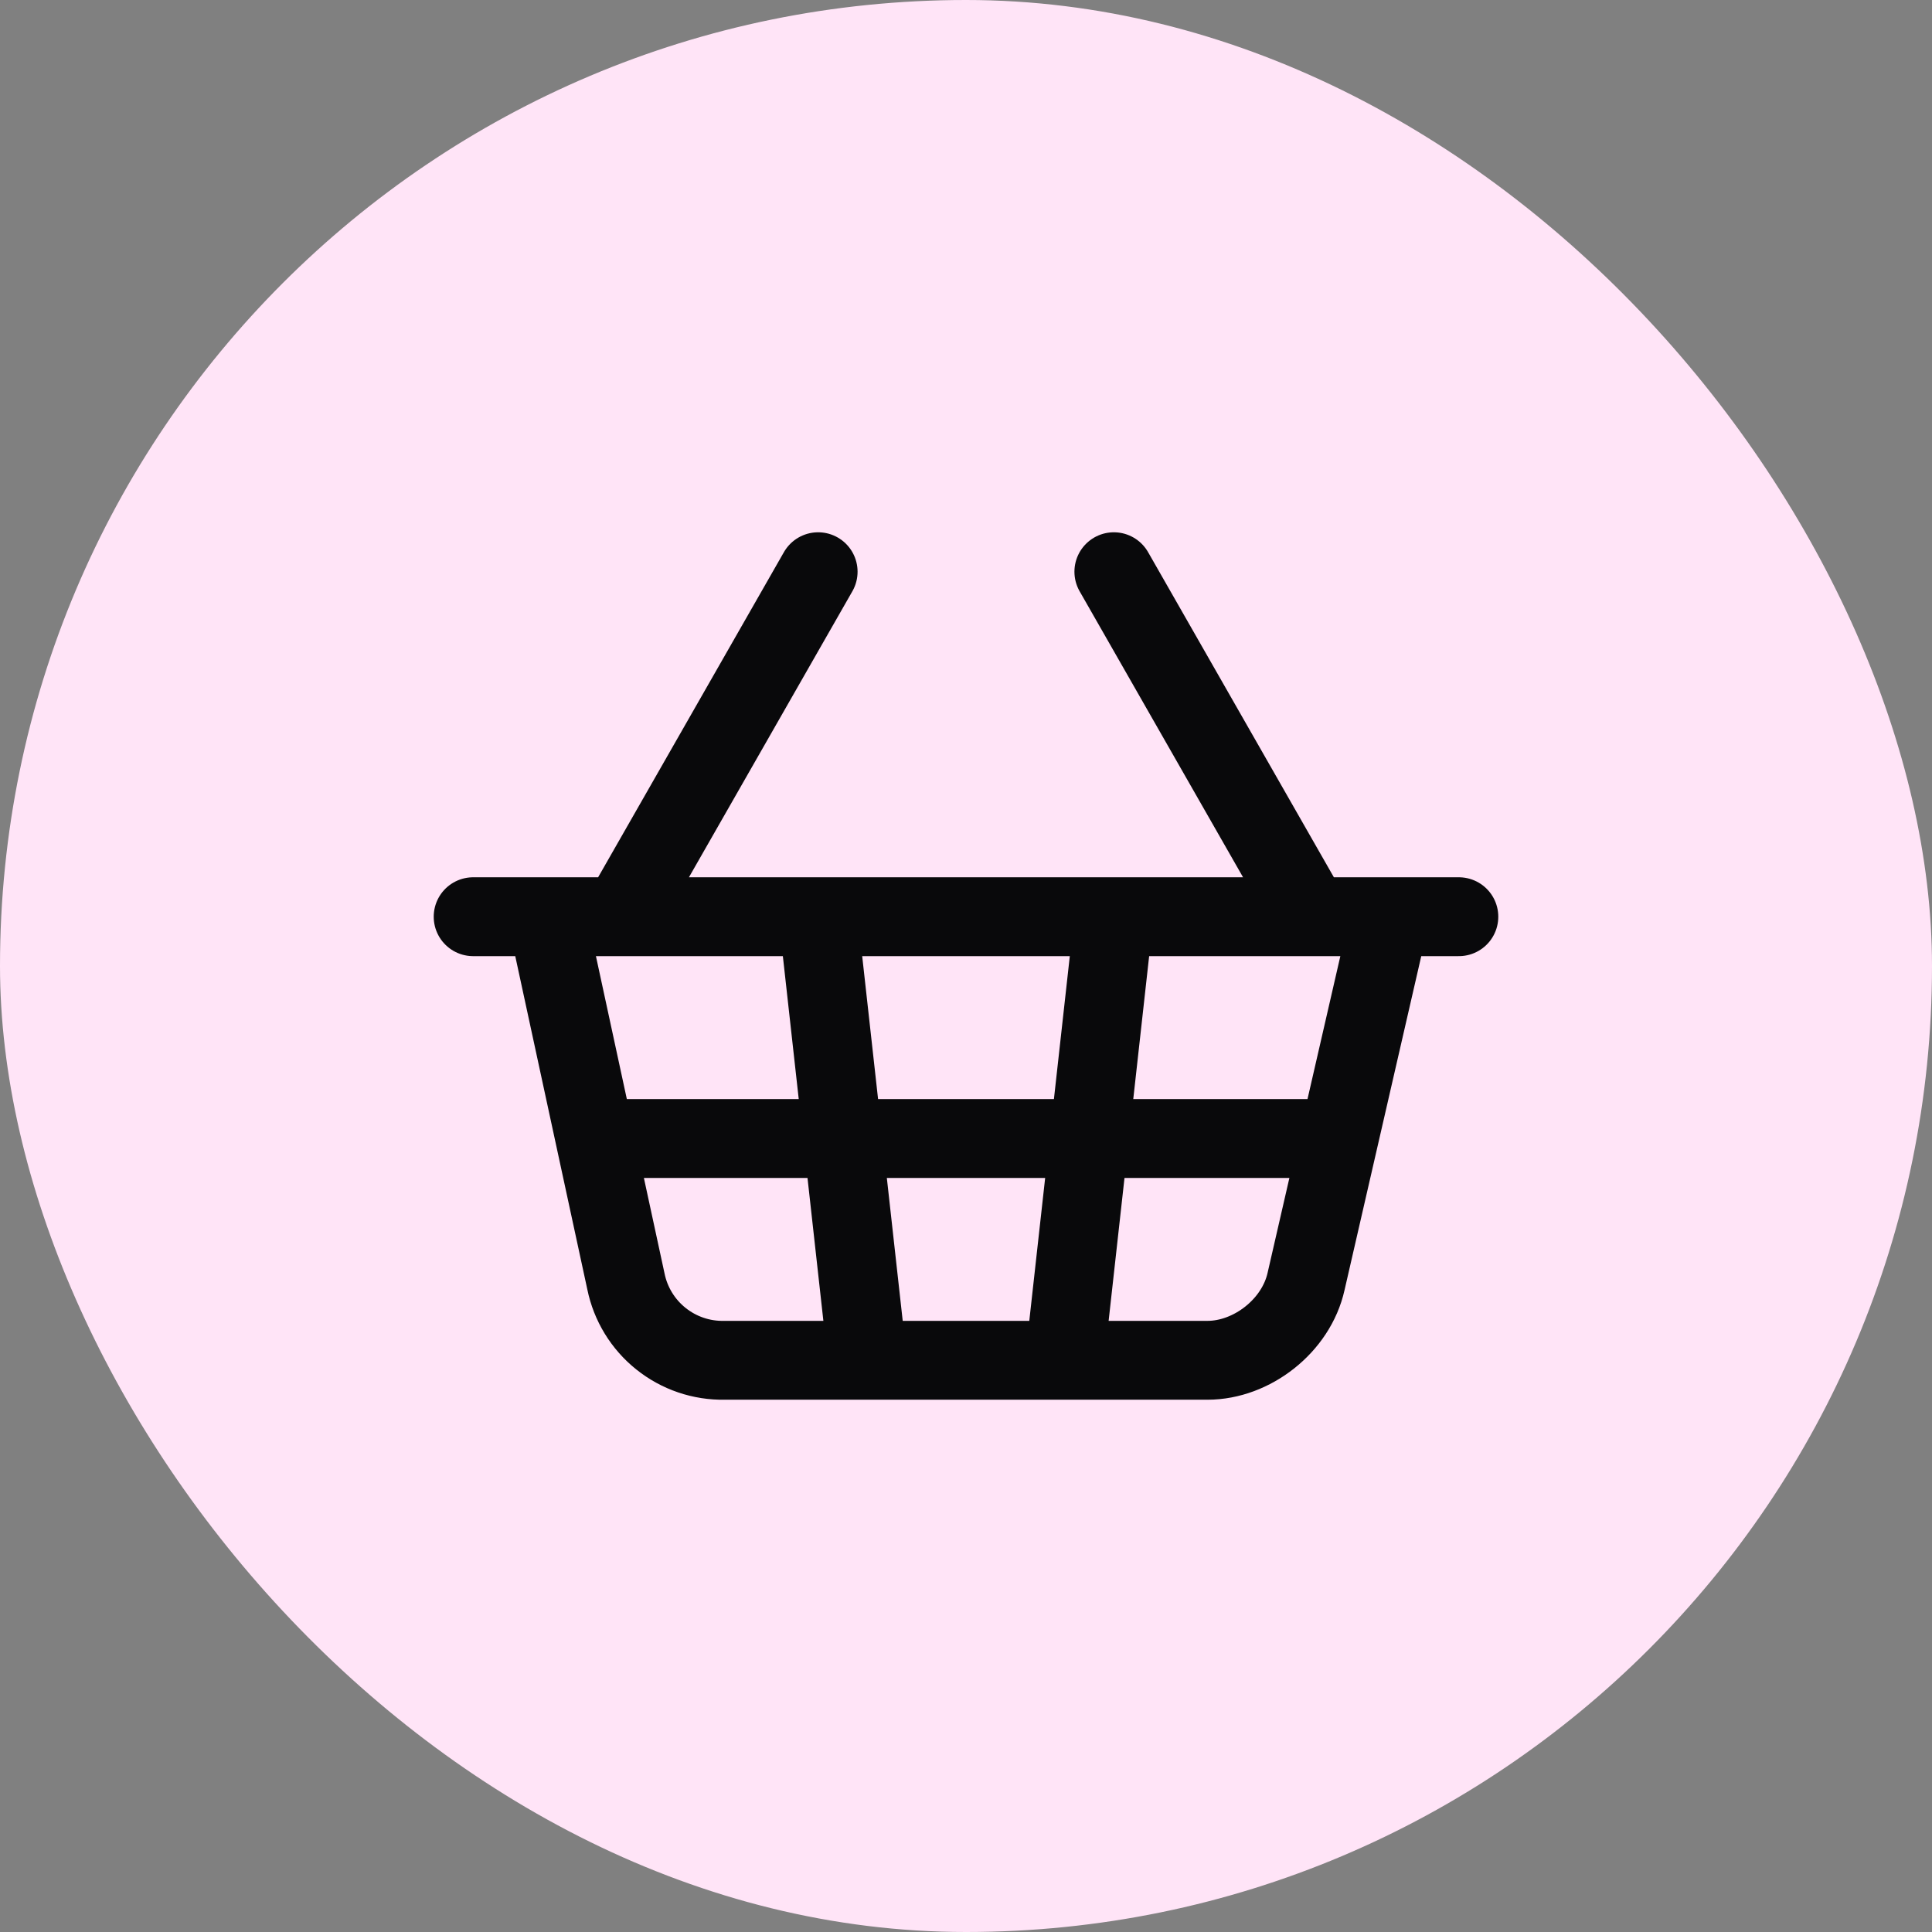 <svg width="49" height="49" viewBox="0 0 49 49" fill="none" xmlns="http://www.w3.org/2000/svg">
<rect x="0" y="0" width="49" height="49" fill="#808080" stroke="none"/>
<rect width="49" height="49" rx="24.5" fill="#FFE4F7"/>
<path d="M15.75 23.25L20.75 14.5M33.25 23.25L28.25 14.5M12 23.25H37M13.875 23.25L15.875 32.5C15.992 33.073 16.306 33.587 16.763 33.952C17.22 34.318 17.79 34.512 18.375 34.5H30.625C31.75 34.5 32.875 33.625 33.125 32.5L35.25 23.25M20.75 23.25L22 34.5M15.125 28.875H33.875M28.25 23.25L27 34.5" stroke="#09090B" stroke-width="2" stroke-linecap="round" stroke-linejoin="round"/>
</svg>
